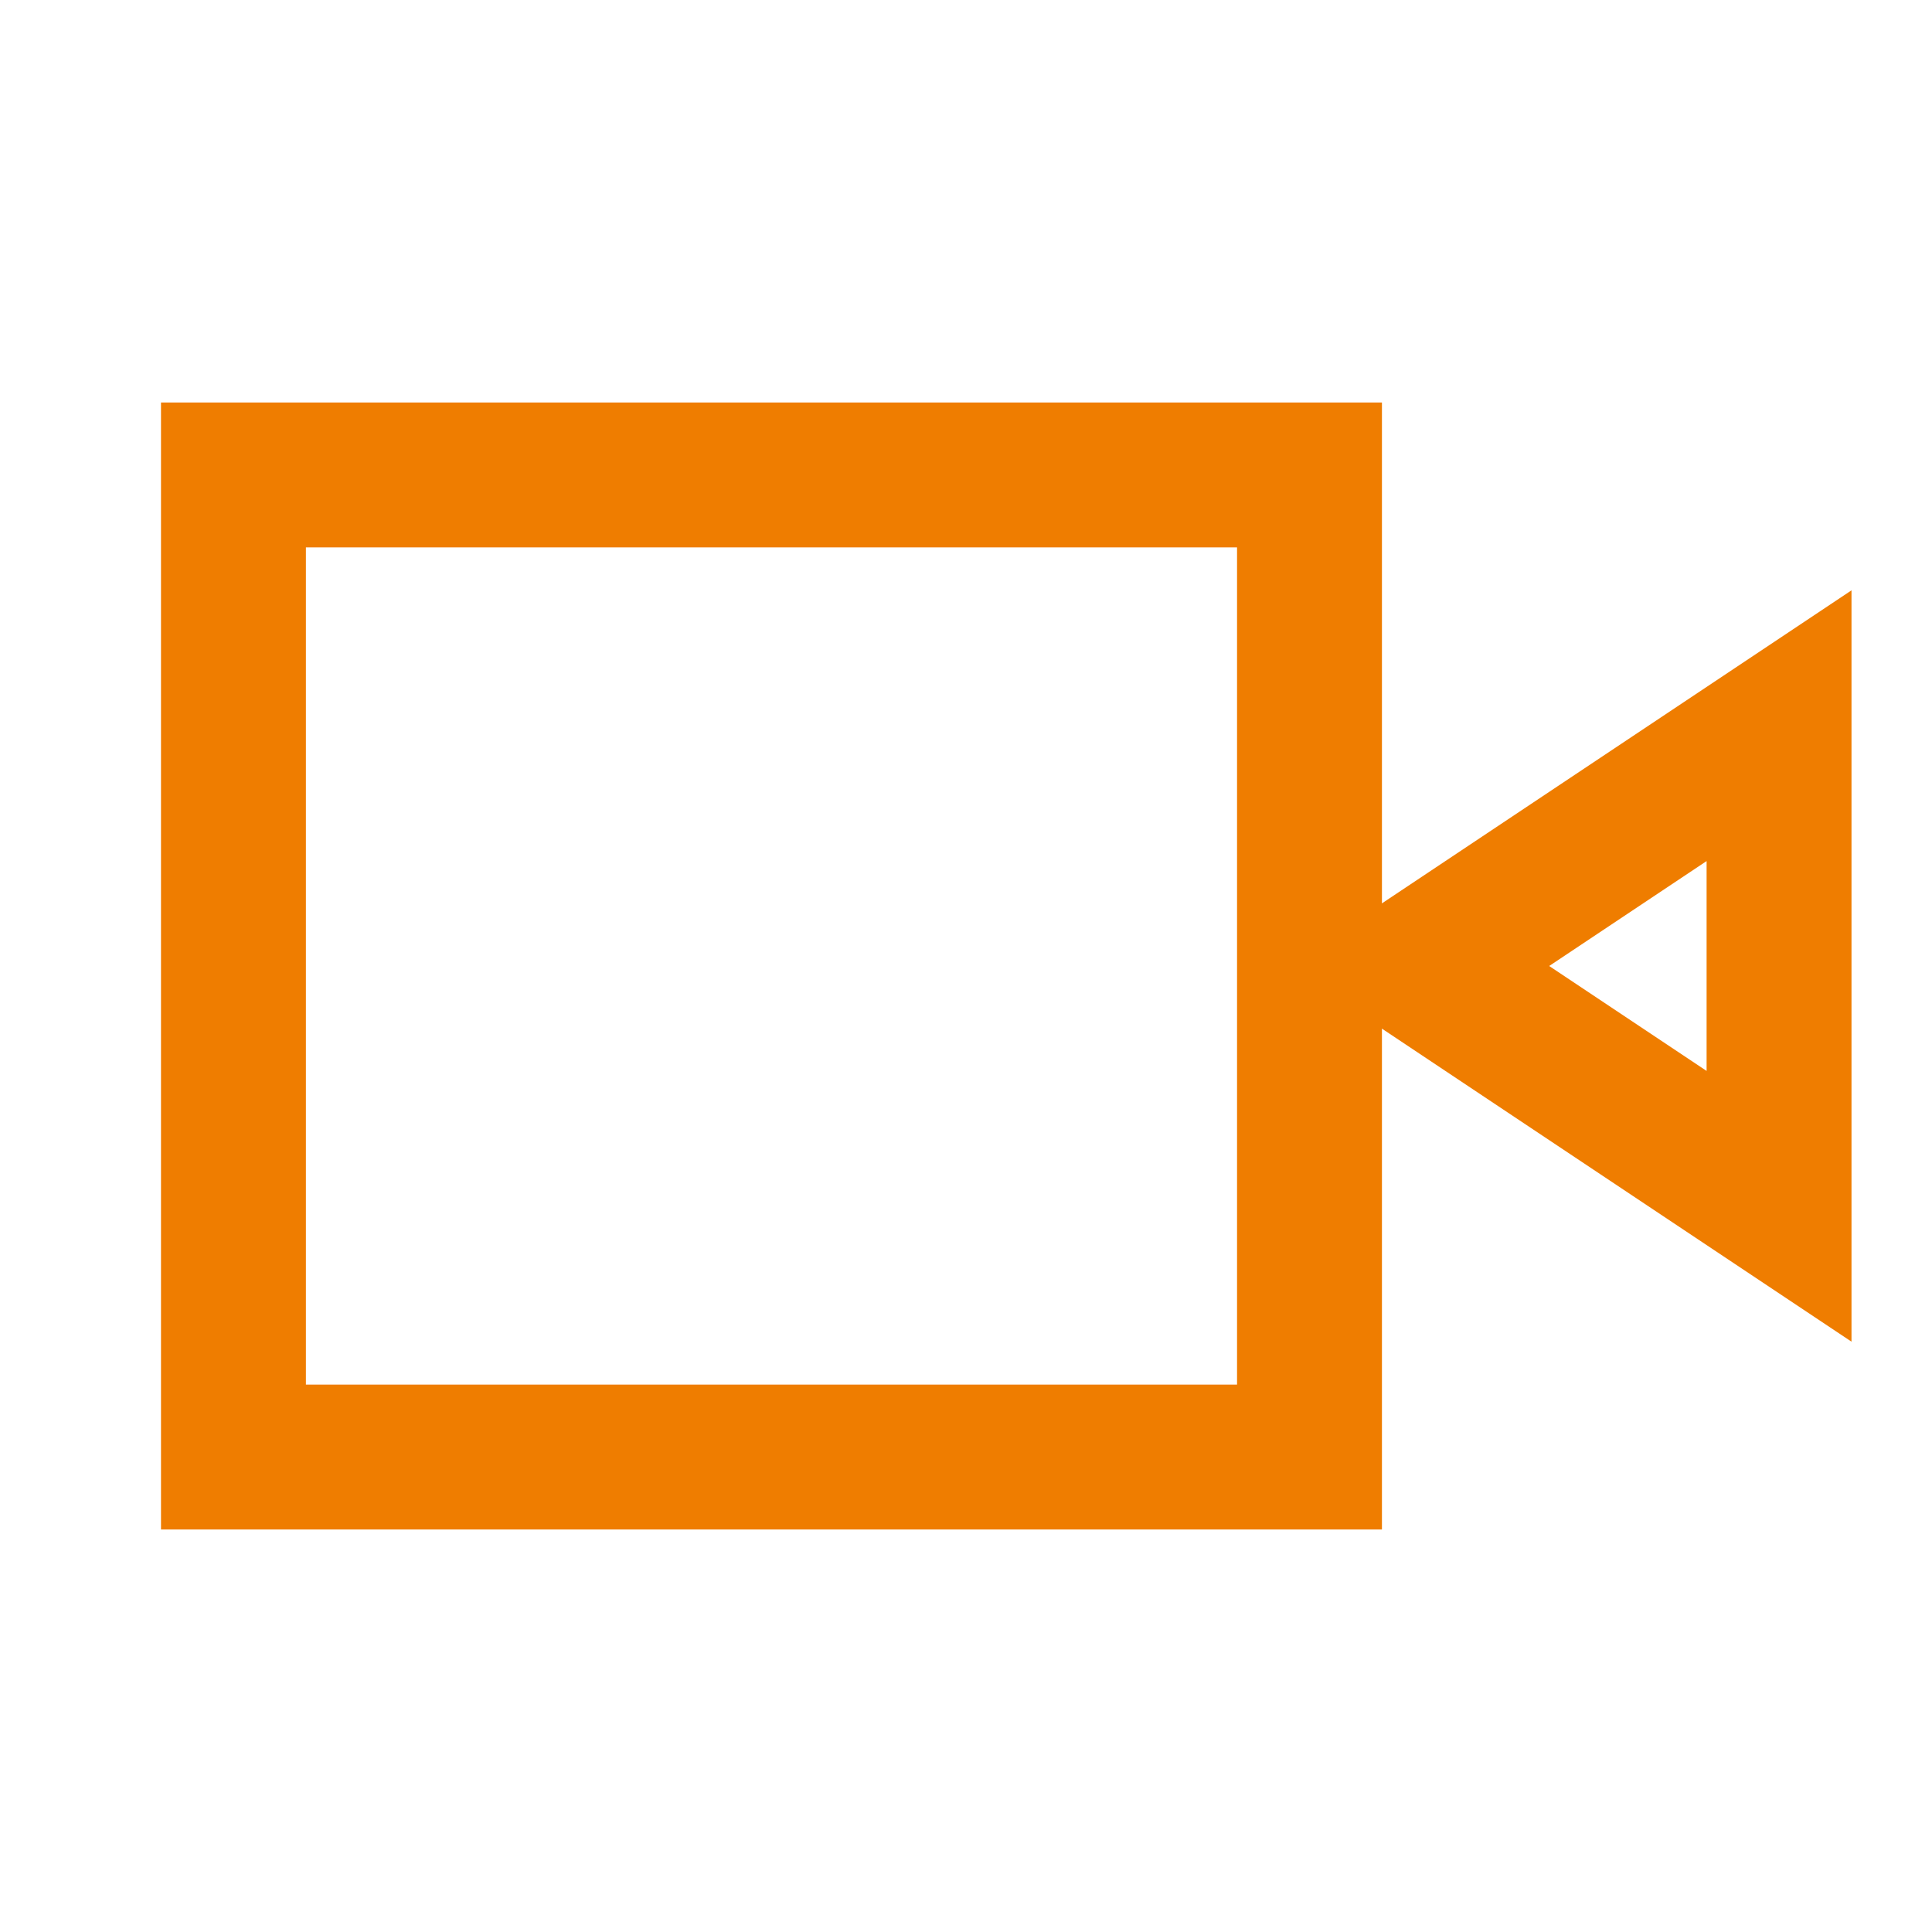 <svg width="24" height="24" viewBox="0 0 24 24" fill="none" xmlns="http://www.w3.org/2000/svg">
<rect x="2.9" y="5.9" width="13.367" height="12.2" stroke="#EF7D00" stroke-width="1.8"/>
<path d="M22.1 14.985L17.622 12L22.1 9.015V14.985Z" stroke="#EF7D00" stroke-width="1.8"/>
</svg>
